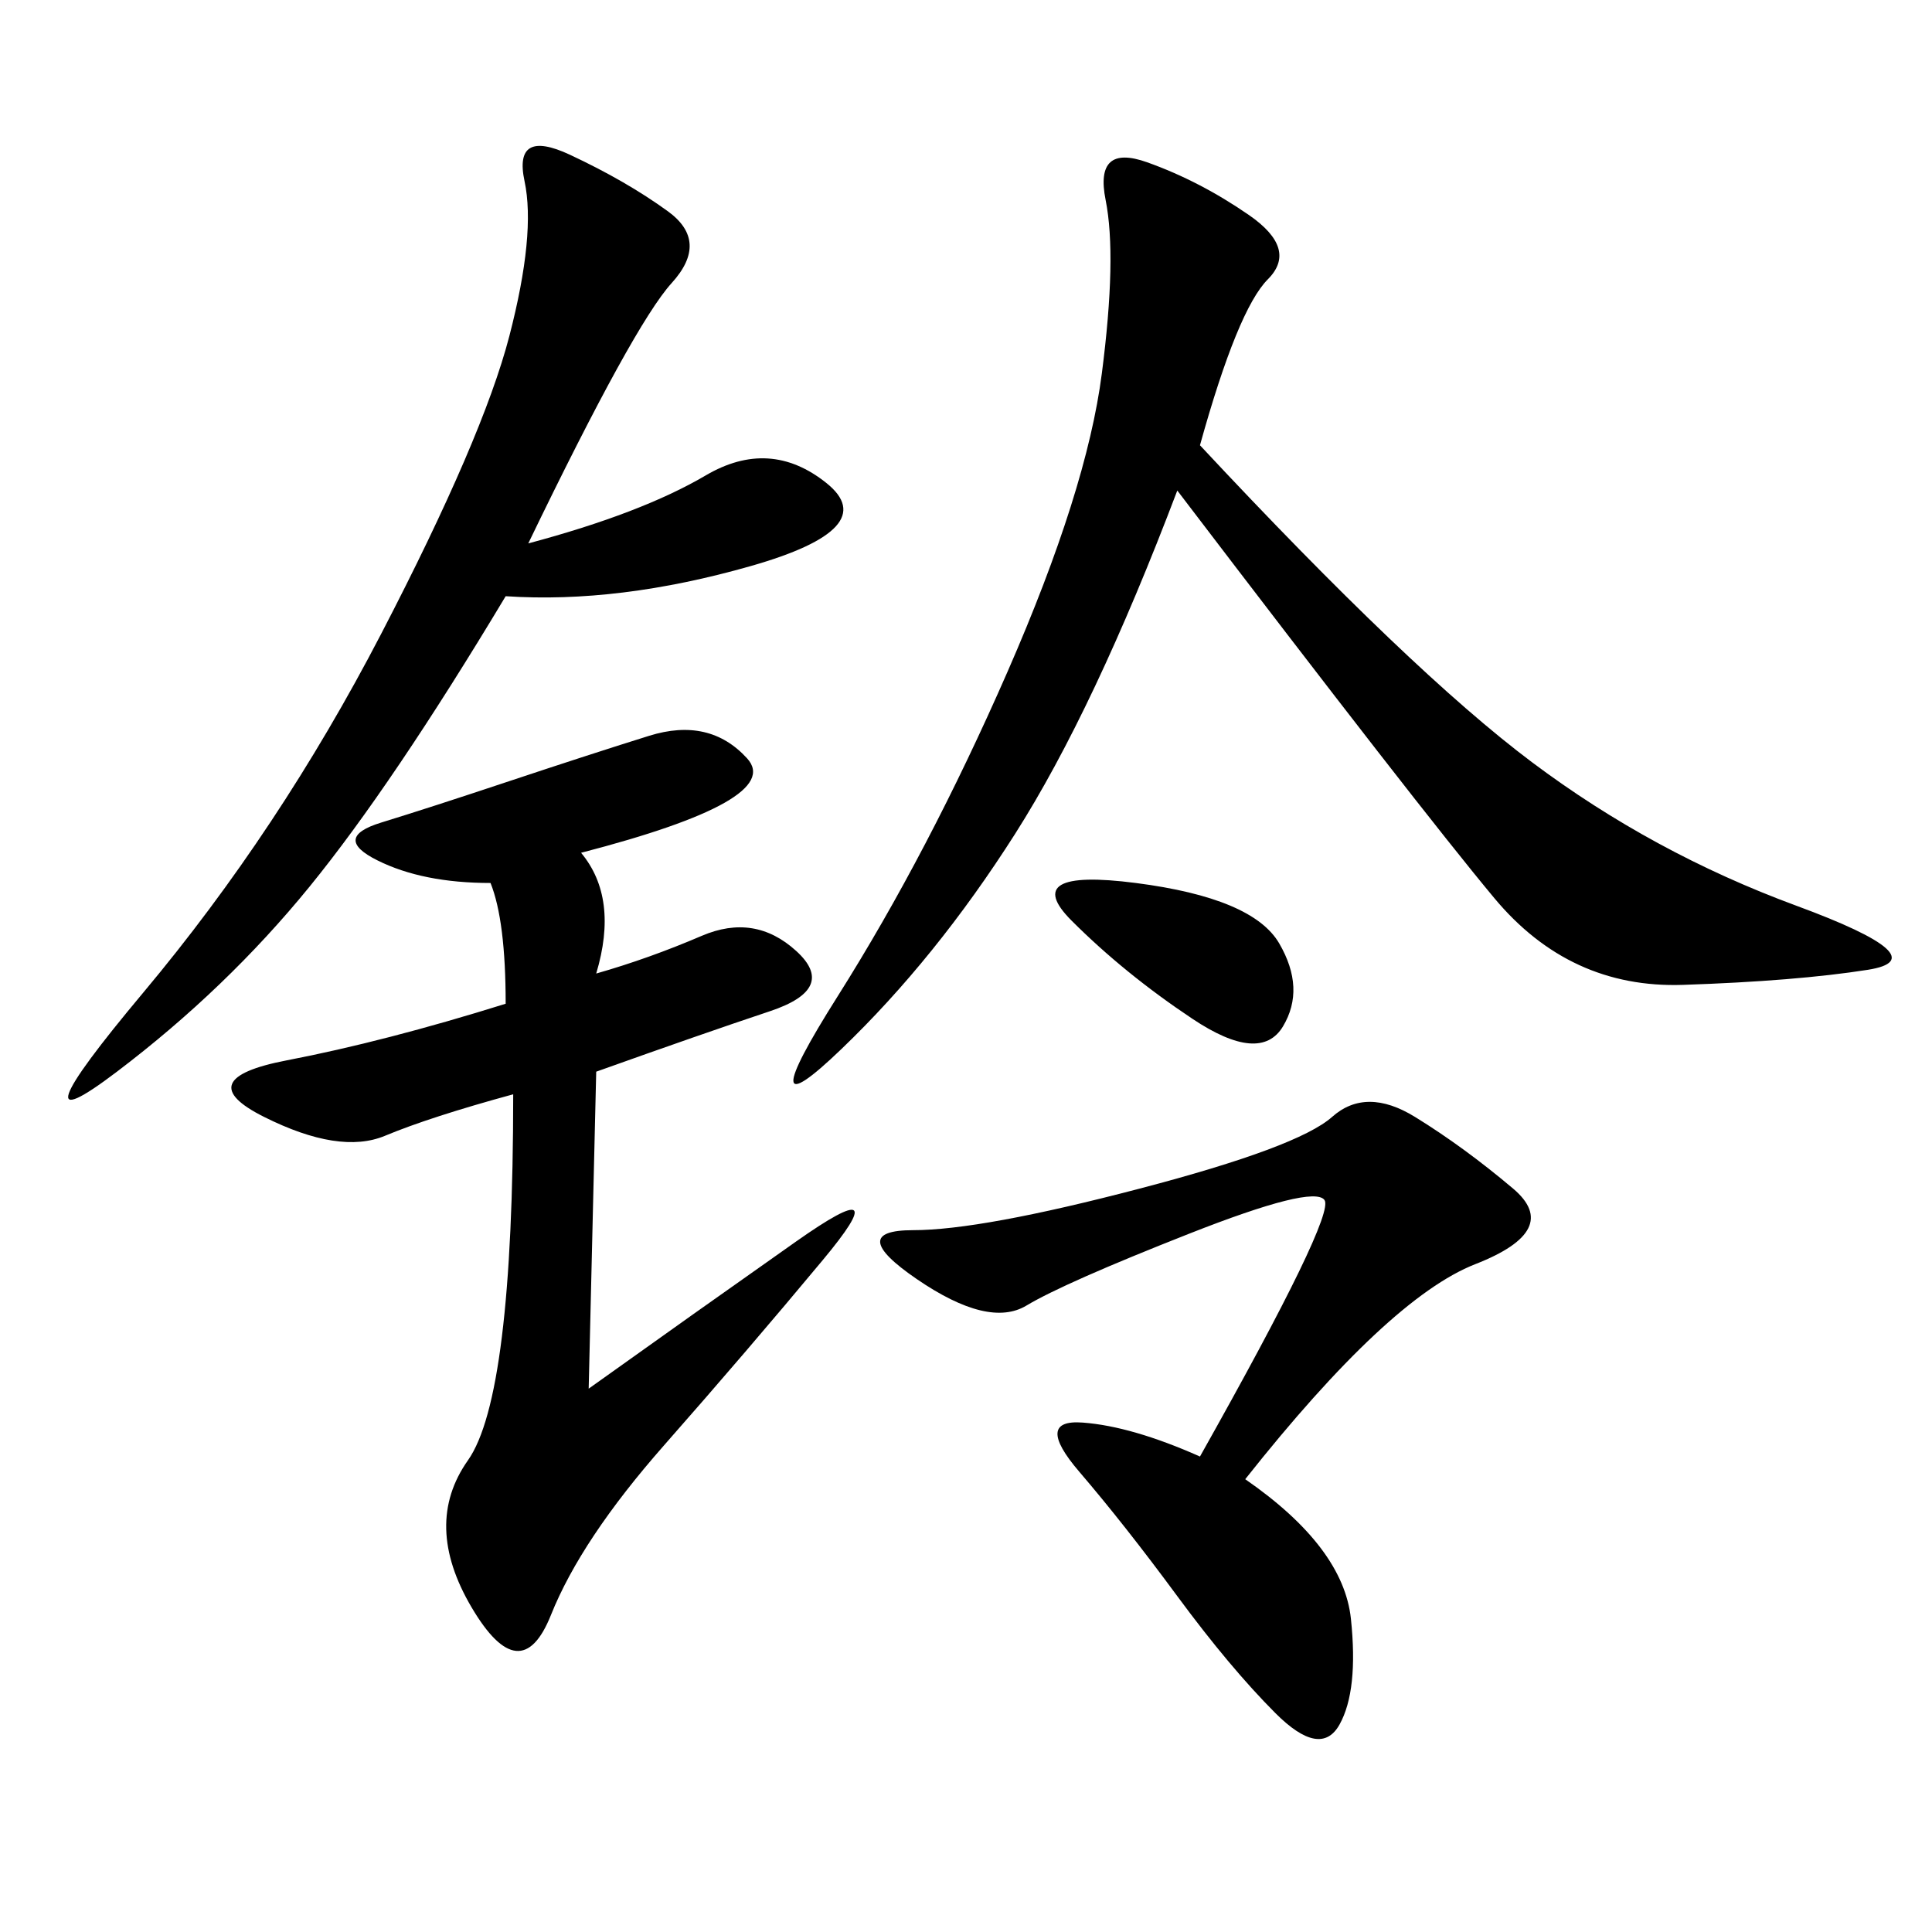 <svg xmlns="http://www.w3.org/2000/svg" xmlns:xlink="http://www.w3.org/1999/xlink" width="300" height="300"><path d="M186.33 69.14Q219.14 104.30 237.89 118.36Q256.64 132.42 278.91 140.63Q301.17 148.83 290.04 150.59Q278.91 152.34 261.33 152.93Q243.75 153.52 232.03 139.45Q220.31 125.39 182.81 76.17L182.81 76.17Q169.92 110.16 157.62 129.49Q145.31 148.83 130.66 162.89Q116.02 176.95 130.08 154.69Q144.14 132.42 156.45 104.30Q168.75 76.17 171.09 58.01Q173.44 39.84 171.68 31.05Q169.92 22.27 178.13 25.20Q186.33 28.13 193.95 33.40Q201.56 38.67 196.88 43.36Q192.19 48.05 186.33 69.14L186.33 69.14ZM90.23 132.42Q96.09 139.45 92.58 151.17L92.58 151.17Q100.78 148.83 108.98 145.31Q117.19 141.80 123.63 147.66Q130.08 153.52 119.53 157.03Q108.98 160.55 92.58 166.41L92.58 166.41L91.41 215.63Q107.81 203.91 123.63 192.77Q139.45 181.64 127.73 195.70Q116.02 209.77 103.13 224.41Q90.23 239.06 85.55 250.78Q80.86 262.50 73.24 249.61Q65.63 236.72 72.66 226.76Q79.69 216.80 79.69 169.92L79.69 169.92Q66.80 173.44 59.77 176.37Q52.73 179.30 41.02 173.44Q29.30 167.58 44.53 164.65Q59.77 161.72 78.52 155.86L78.52 155.86Q78.52 142.97 76.17 137.11L76.17 137.11Q65.63 137.11 58.59 133.59Q51.56 130.08 59.18 127.73Q66.80 125.39 79.10 121.29Q91.41 117.19 100.78 114.26Q110.16 111.33 116.02 117.77Q121.88 124.22 90.23 132.42L90.23 132.42ZM78.52 92.58Q60.94 121.88 48.05 137.70Q35.16 153.52 18.16 166.41Q1.17 179.30 22.27 154.10Q43.36 128.91 59.18 98.44Q75 67.97 79.10 52.15Q83.20 36.33 81.45 28.13Q79.69 19.92 88.48 24.02Q97.27 28.13 103.71 32.81Q110.16 37.50 104.30 43.95Q98.44 50.39 82.03 84.38L82.03 84.38Q99.61 79.69 109.57 73.83Q119.53 67.97 128.32 75Q137.11 82.03 116.60 87.89Q96.09 93.75 78.52 92.58L78.52 92.58ZM193.36 229.69Q208.59 240.23 209.77 251.37Q210.94 262.50 208.01 267.77Q205.08 273.05 198.05 266.02Q191.02 258.98 182.81 247.85Q174.61 236.72 167.58 228.52Q160.55 220.31 168.16 220.90Q175.78 221.48 186.33 226.17L186.33 226.17Q207.42 188.67 205.66 186.33Q203.91 183.98 184.57 191.60Q165.23 199.22 159.38 202.73Q153.52 206.25 142.38 198.63Q131.25 191.02 141.80 191.02L141.80 191.02Q152.34 191.02 176.95 184.57Q201.56 178.13 206.84 173.44Q212.11 168.75 219.73 173.44Q227.34 178.13 234.96 184.57Q242.58 191.02 229.10 196.29Q215.63 201.56 193.36 229.69L193.36 229.69ZM166.41 142.97Q158.20 134.77 176.37 137.11Q194.53 139.45 198.63 146.48Q202.73 153.52 199.22 159.38Q195.70 165.23 185.16 158.20Q174.61 151.17 166.41 142.97L166.41 142.97Z"/></svg>